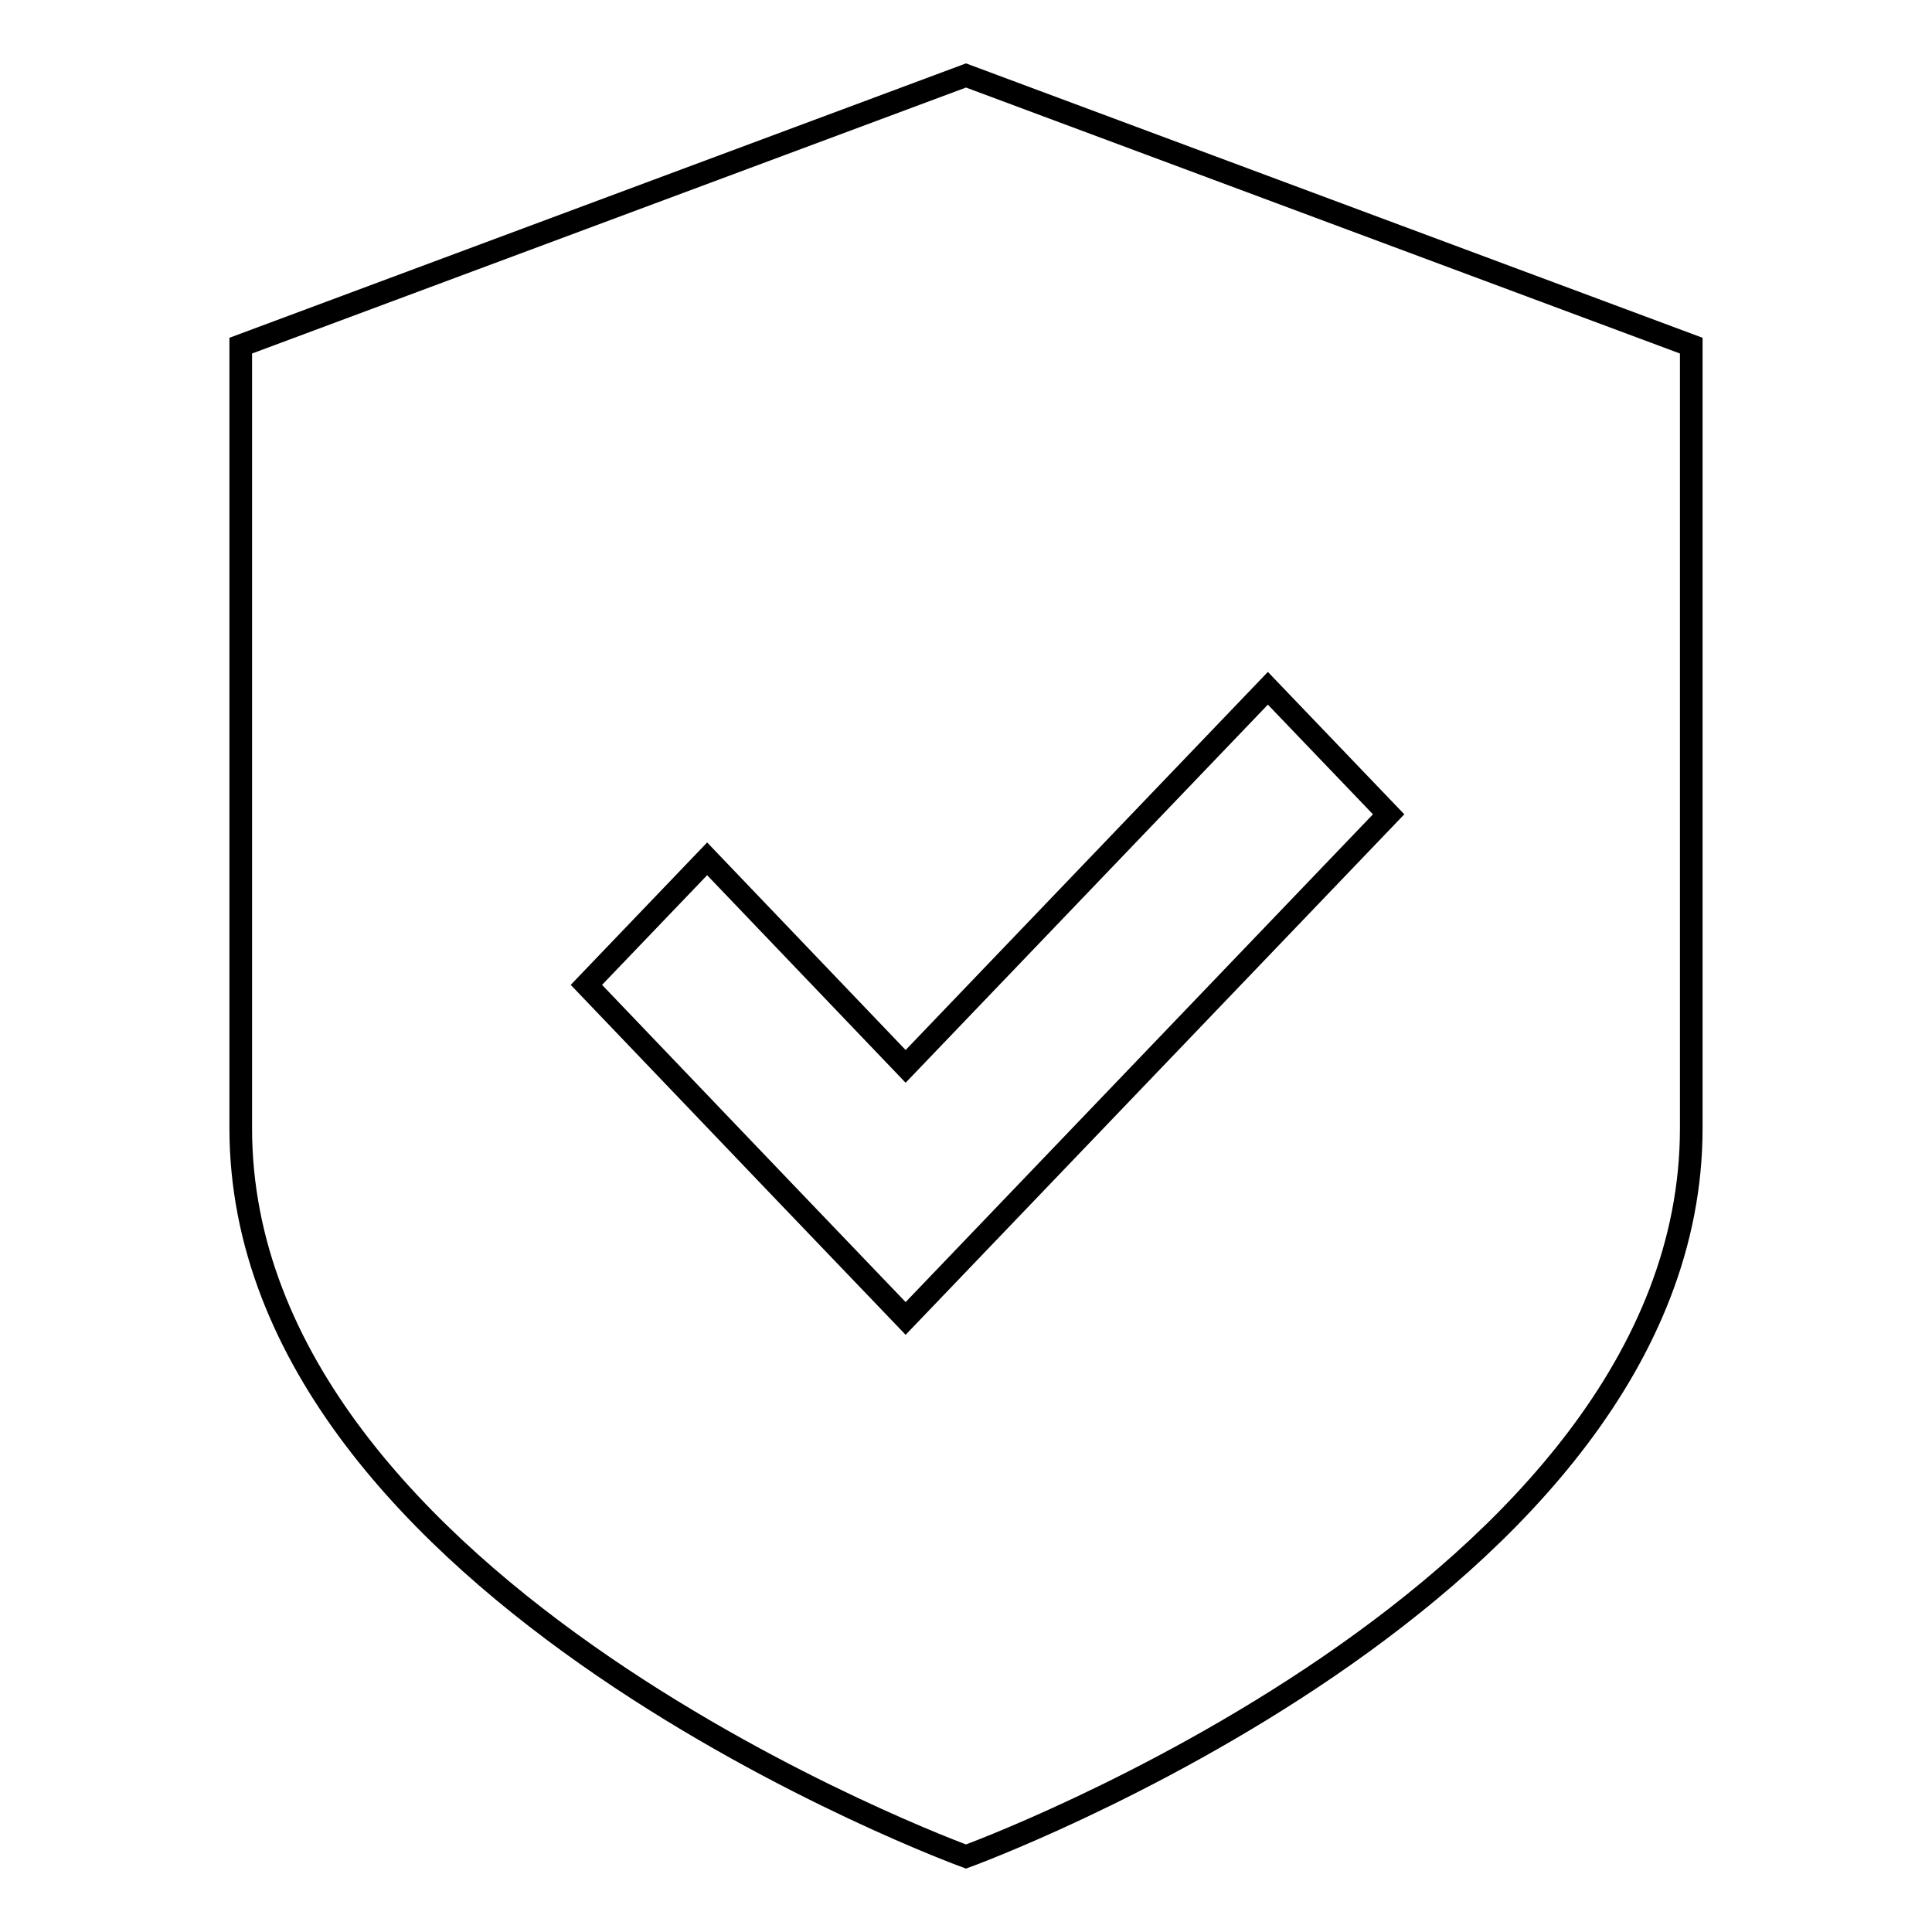 <?xml version="1.0" encoding="utf-8"?>
<!-- Svg Vector Icons : http://www.onlinewebfonts.com/icon -->
<!DOCTYPE svg PUBLIC "-//W3C//DTD SVG 1.1//EN" "http://www.w3.org/Graphics/SVG/1.1/DTD/svg11.dtd">
<svg version="1.1" xmlns="http://www.w3.org/2000/svg" xmlns:xlink="http://www.w3.org/1999/xlink" x="0px" y="0px" viewBox="0 0 256 256" enable-background="new 0 0 256 256" xml:space="preserve">
<g><g><path stroke-width="3" fill-opacity="0" stroke="#000000"  d="M128,246c0,0-96.1-35-96.1-96.5V45.8L128,10l96.1,35.8v103.7C224.1,211,128,246,128,246L128,246L128,246z M168,91.2l-48,50.1l-26.3-27.5l-16,16.7l26.3,27.5l0,0l16,16.7l16-16.7l0,0l48-50.1L168,91.2L168,91.2L168,91.2z"/></g></g>
</svg>